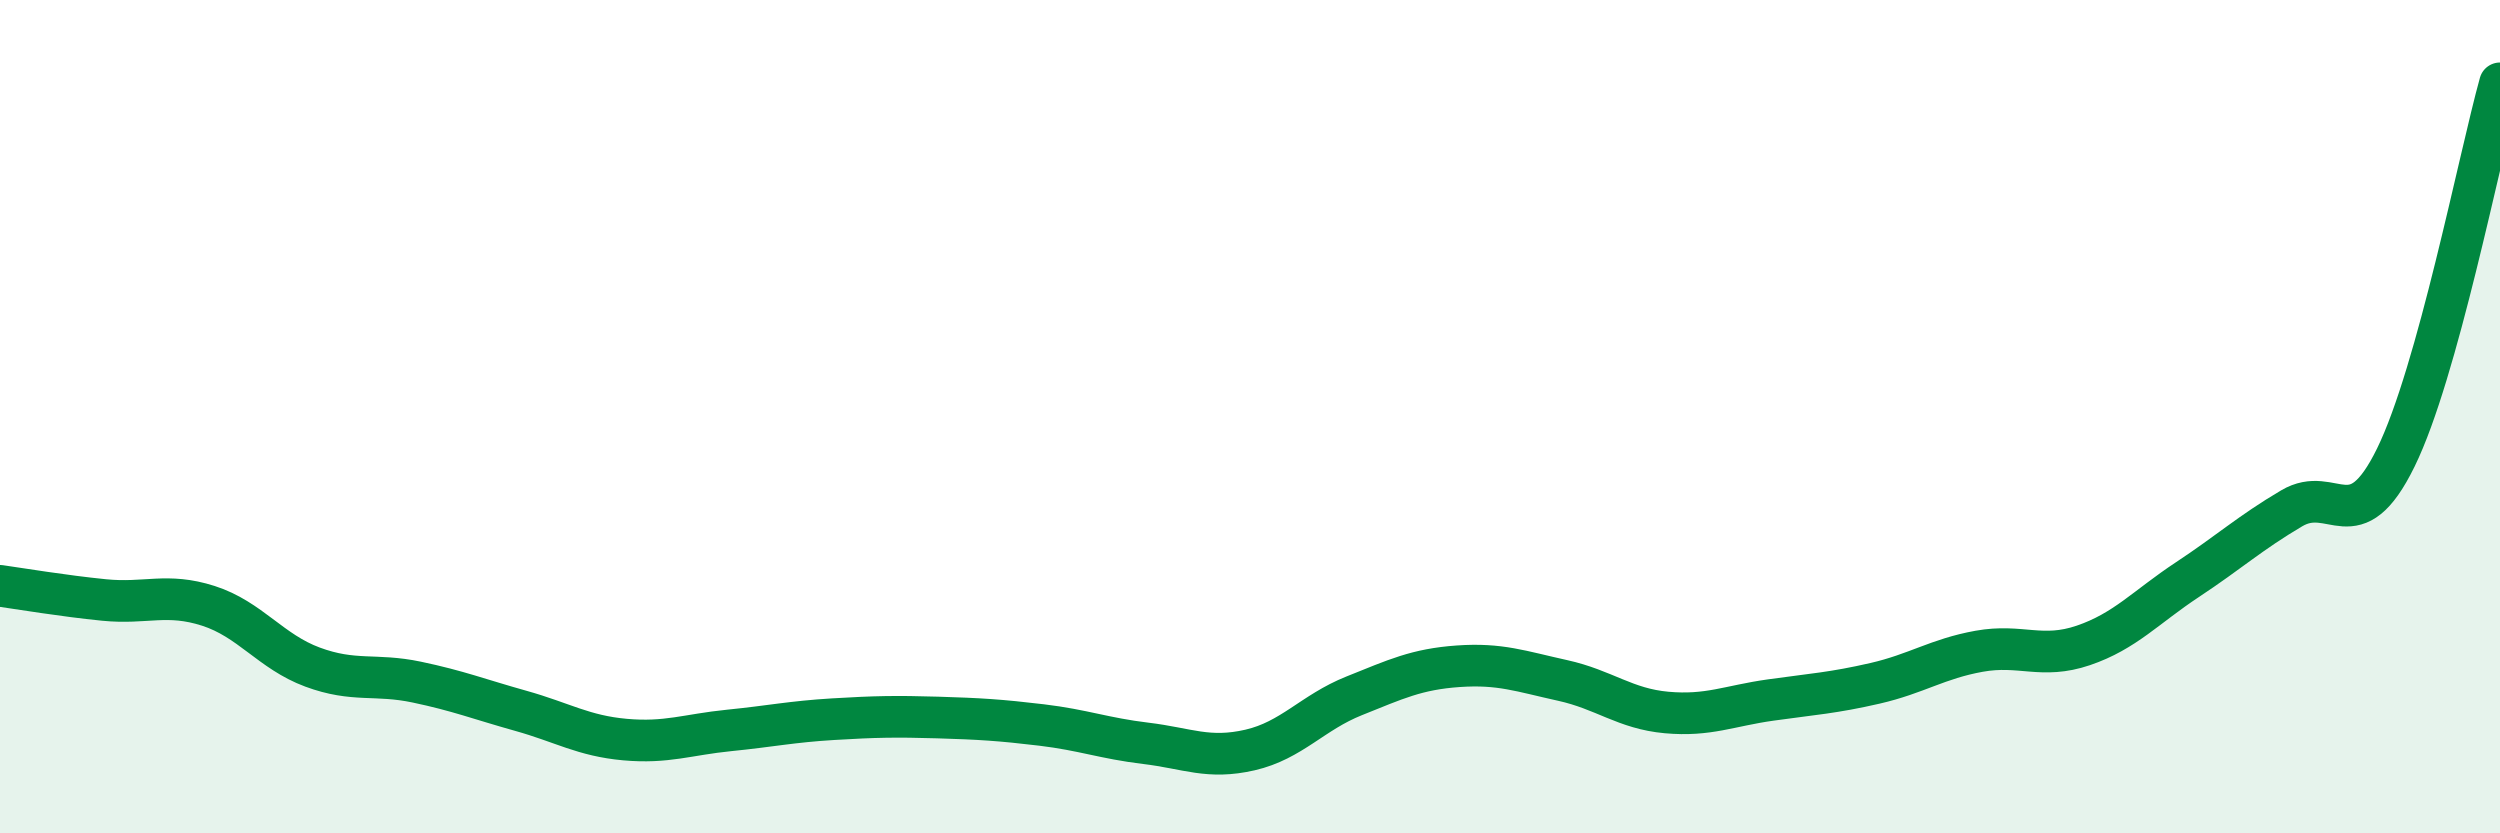 
    <svg width="60" height="20" viewBox="0 0 60 20" xmlns="http://www.w3.org/2000/svg">
      <path
        d="M 0,14.06 C 0.5,14.13 1.5,14.3 2.5,14.4 C 3.5,14.5 4,14.22 5,14.54 C 6,14.86 6.5,15.64 7.5,16.01 C 8.5,16.38 9,16.16 10,16.37 C 11,16.58 11.5,16.78 12.5,17.06 C 13.5,17.34 14,17.66 15,17.75 C 16,17.84 16.5,17.63 17.5,17.53 C 18.5,17.43 19,17.32 20,17.26 C 21,17.2 21.5,17.19 22.5,17.22 C 23.5,17.25 24,17.28 25,17.4 C 26,17.52 26.5,17.72 27.5,17.84 C 28.5,17.96 29,18.23 30,18 C 31,17.77 31.5,17.1 32.5,16.7 C 33.5,16.3 34,16.06 35,15.99 C 36,15.92 36.5,16.11 37.5,16.33 C 38.5,16.55 39,17.01 40,17.1 C 41,17.19 41.5,16.94 42.5,16.8 C 43.5,16.66 44,16.63 45,16.4 C 46,16.17 46.5,15.81 47.5,15.63 C 48.5,15.45 49,15.83 50,15.49 C 51,15.15 51.5,14.57 52.5,13.91 C 53.5,13.25 54,12.79 55,12.2 C 56,11.61 56.5,13.02 57.5,10.98 C 58.5,8.94 59.5,3.8 60,2L60 20L0 20Z"
        fill="#008740"
        opacity="0.1"
        stroke-linecap="round"
        stroke-linejoin="round"
      />
      <path
        d="M 0,14.06 C 0.5,14.13 1.5,14.3 2.5,14.4 C 3.5,14.5 4,14.22 5,14.54 C 6,14.86 6.5,15.64 7.5,16.01 C 8.5,16.38 9,16.16 10,16.37 C 11,16.58 11.5,16.78 12.5,17.06 C 13.5,17.34 14,17.66 15,17.75 C 16,17.84 16.5,17.63 17.5,17.53 C 18.5,17.43 19,17.32 20,17.26 C 21,17.2 21.5,17.19 22.5,17.22 C 23.5,17.25 24,17.28 25,17.4 C 26,17.52 26.5,17.72 27.5,17.84 C 28.5,17.96 29,18.23 30,18 C 31,17.77 31.5,17.1 32.5,16.7 C 33.5,16.3 34,16.06 35,15.99 C 36,15.92 36.5,16.11 37.5,16.33 C 38.5,16.55 39,17.01 40,17.1 C 41,17.19 41.5,16.94 42.5,16.8 C 43.5,16.66 44,16.63 45,16.4 C 46,16.17 46.5,15.81 47.5,15.63 C 48.5,15.45 49,15.83 50,15.49 C 51,15.15 51.5,14.57 52.5,13.91 C 53.5,13.25 54,12.79 55,12.2 C 56,11.61 56.5,13.02 57.5,10.98 C 58.5,8.94 59.5,3.8 60,2"
        stroke="#008740"
        stroke-width="1"
        fill="none"
        stroke-linecap="round"
        stroke-linejoin="round"
      />
    </svg>
  
